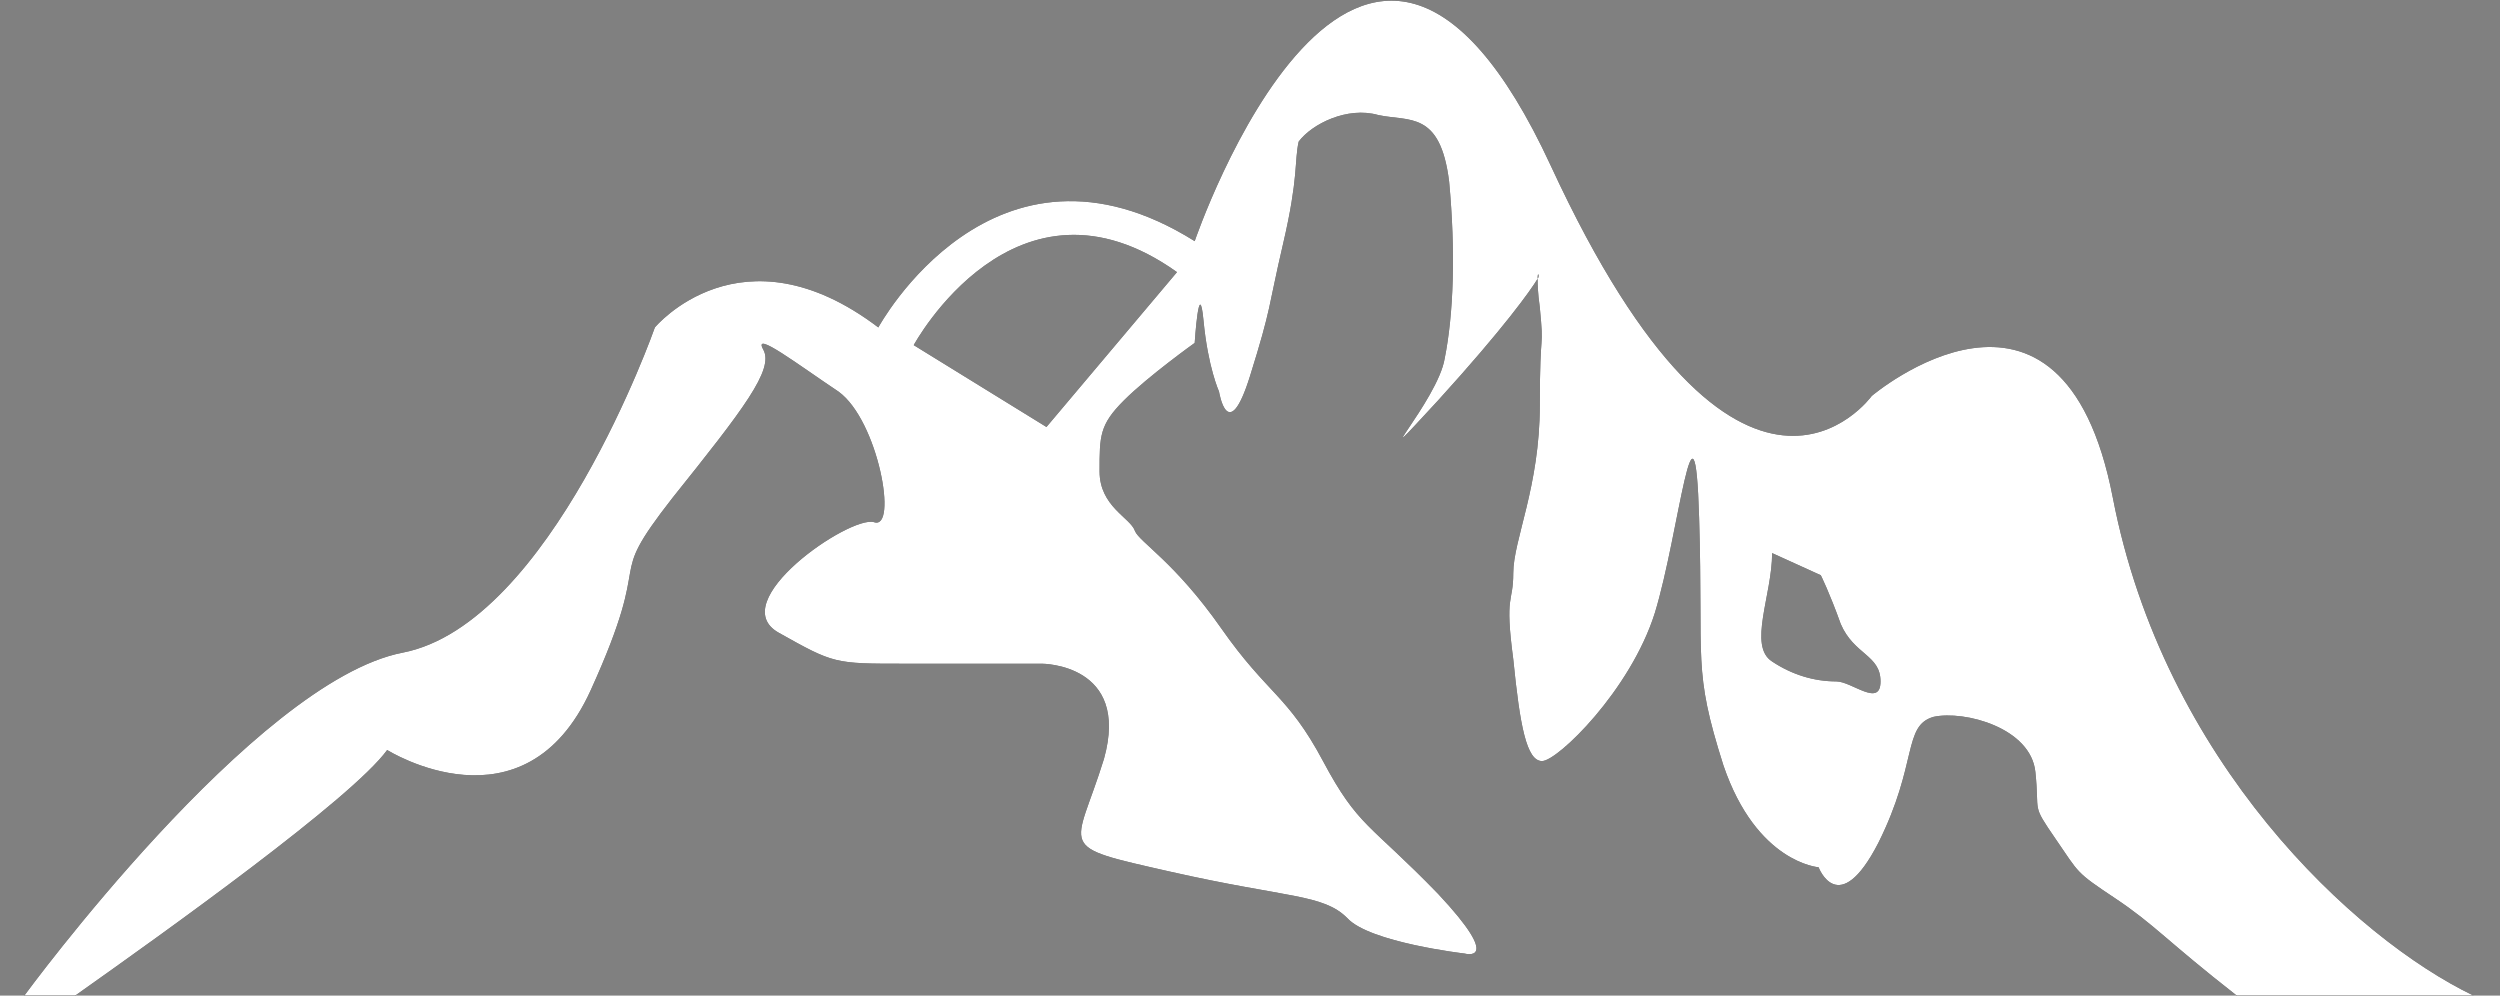 <?xml version="1.0" encoding="utf-8"?>
<!-- Generator: Adobe Illustrator 23.0.1, SVG Export Plug-In . SVG Version: 6.00 Build 0)  -->
<svg version="1.1" id="Layer_1" xmlns="http://www.w3.org/2000/svg" xmlns:xlink="http://www.w3.org/1999/xlink" x="0px" y="0px"
	 viewBox="0 0 113 45" style="enable-background:new 0 0 113 45;" xml:space="preserve">
<rect x="0" y="0" width="113" height="45" fill="#808080" stroke="none"/>
<style type="text/css">
	.st0{clip-path:url(#SVGID_2_);}
	.st1{fill:#FFFFFF;}
</style>
<g>
	<g>
		<g>
			<path d="M95.5,22.5c2.3,11.9,10.9,19.9,16.3,22.5h-10.7c-3.2-2.5-3.7-3.2-5.5-4.4c-1.8-1.2-1.6-1.1-2.7-2.7
				c-1.1-1.6-0.7-1.1-0.9-3c-0.2-2-3.2-2.8-4.6-2.5c-1.4,0.4-0.7,2.1-2.5,5.7c-1.8,3.5-2.7,1.1-2.7,1.1s-2.8-0.2-4.3-4.6
				c-1.4-4.4-0.9-4.6-1.1-11.2c-0.2-6.6-0.9,0.7-2,4.3c-1.1,3.5-4.4,6.7-5.1,6.7s-1-1.6-1.3-4.6c-0.4-3,0-2.5,0-3.9
				c0-1.5,1.2-3.9,1.2-7.6s0.2-2.3,0-4.4c-0.1-0.7-0.1-1.1-0.1-1.3c0.1-0.1,0-0.4,0,0c-0.3,0.5-1.5,2.2-4.5,5.5
				c-3.6,3.9,0,0,0.3-1.9c0.4-2,0.5-4.8,0.2-8c-0.4-3.2-1.8-2.7-3.2-3c-1.4-0.4-3,0.4-3.6,1.2C58.5,7.3,58.7,8,58,11
				c-0.7,3-0.5,2.8-1.5,6c-1,3.2-1.4,0.7-1.4,0.7s-0.5-1.1-0.7-3.2c-0.2-2.1-0.4,1-0.4,1s-2.1,1.5-3.2,2.6c-1.1,1.1-1.1,1.6-1.1,3.2
				c0,1.6,1.4,2.1,1.6,2.7c0.2,0.5,1.8,1.4,3.9,4.4c2.1,3,3,3,4.6,6c1.6,3,2.1,2.8,5.2,6c3,3.2,1.2,2.7,1.2,2.7s-4.3-0.5-5.3-1.6
				c-1.1-1.1-2.7-0.9-8-2.1c-5.3-1.2-4.3-0.9-3-5.1c1.2-4.3-2.8-4.3-2.8-4.3h-6.2c-3.2,0-3.2,0-5.7-1.4c-2.5-1.4,3.2-5.3,4.3-5
				c1.1,0.4,0.2-4.6-1.6-5.9c-1.8-1.2-3.9-2.8-3.4-1.9c0.5,0.9-0.9,2.7-4.1,6.7c-3.2,4.1-0.7,2.1-3.7,8.7c-3,6.6-9.2,2.7-9.2,2.7
				C15.9,36.1,7.5,42.1,3.4,45H1.1c0,0,10.4-14.2,17.1-15.5c6.7-1.3,11.4-14.7,11.4-14.7s3.9-4.7,10.1,0c0,0,5.2-9.6,14.3-3.9
				c0,0,7.5-22,16.1-3.4c8.6,18.6,14.5,10.4,14.5,10.4S93.2,10.6,95.5,22.5L95.5,22.5z M53.2,12.3c-7.3-5.2-11.9,3.3-11.9,3.3l6,3.7
				L53.2,12.3z M83,30.8c0.7,0,2,1.2,2,0c0-1.2-1.2-1.2-1.8-2.6c-0.5-1.4-0.9-2.2-0.9-2.2l-2.2-1c0,1.9-1.1,4.2,0,4.9
				C81,30.5,82,30.8,83,30.8z"/>
		</g>
		<g>
			<defs>
				<path id="SVGID_1_" d="M95.5,22.5c2.3,11.9,10.9,19.9,16.3,22.5h-10.7c-3.2-2.5-3.7-3.2-5.5-4.4c-1.8-1.2-1.6-1.1-2.7-2.7
					c-1.1-1.6-0.7-1.1-0.9-3c-0.2-2-3.2-2.8-4.6-2.5c-1.4,0.4-0.7,2.1-2.5,5.7c-1.8,3.5-2.7,1.1-2.7,1.1s-2.8-0.2-4.3-4.6
					c-1.4-4.4-0.9-4.6-1.1-11.2c-0.2-6.6-0.9,0.7-2,4.3c-1.1,3.5-4.4,6.7-5.1,6.7s-1-1.6-1.3-4.6c-0.4-3,0-2.5,0-3.9
					c0-1.5,1.2-3.9,1.2-7.6s0.2-2.3,0-4.4c-0.1-0.7-0.1-1.1-0.1-1.3c0.1-0.1,0-0.4,0,0c-0.3,0.5-1.5,2.2-4.5,5.5
					c-3.6,3.9,0,0,0.3-1.9c0.4-2,0.5-4.8,0.2-8c-0.4-3.2-1.8-2.7-3.2-3c-1.4-0.4-3,0.4-3.6,1.2C58.5,7.3,58.7,8,58,11
					c-0.7,3-0.5,2.8-1.5,6c-1,3.2-1.4,0.7-1.4,0.7s-0.5-1.1-0.7-3.2c-0.2-2.1-0.4,1-0.4,1s-2.1,1.5-3.2,2.6
					c-1.1,1.1-1.1,1.6-1.1,3.2c0,1.6,1.4,2.1,1.6,2.7c0.2,0.5,1.8,1.4,3.9,4.4c2.1,3,3,3,4.6,6c1.6,3,2.1,2.8,5.2,6
					c3,3.2,1.2,2.7,1.2,2.7s-4.3-0.5-5.3-1.6c-1.1-1.1-2.7-0.9-8-2.1c-5.3-1.2-4.3-0.9-3-5.1c1.2-4.3-2.8-4.3-2.8-4.3h-6.2
					c-3.2,0-3.2,0-5.7-1.4c-2.5-1.4,3.2-5.3,4.3-5c1.1,0.4,0.2-4.6-1.6-5.9c-1.8-1.2-3.9-2.8-3.4-1.9c0.5,0.9-0.9,2.7-4.1,6.7
					c-3.2,4.1-0.7,2.1-3.7,8.7c-3,6.6-9.2,2.7-9.2,2.7C15.9,36.1,7.5,42.1,3.4,45H1.1c0,0,10.4-14.2,17.1-15.5
					c6.7-1.3,11.4-14.7,11.4-14.7s3.9-4.7,10.1,0c0,0,5.2-9.6,14.3-3.9c0,0,7.5-22,16.1-3.4c8.6,18.6,14.5,10.4,14.5,10.4
					S93.2,10.6,95.5,22.5L95.5,22.5z M53.2,12.3c-7.3-5.2-11.9,3.3-11.9,3.3l6,3.7L53.2,12.3z M83,30.8c0.7,0,2,1.2,2,0
					c0-1.2-1.2-1.2-1.8-2.6c-0.5-1.4-0.9-2.2-0.9-2.2l-2.2-1c0,1.9-1.1,4.2,0,4.9C81,30.5,82,30.8,83,30.8z"/>
			</defs>
			<clipPath id="SVGID_2_">
				<use xlink:href="#SVGID_1_"  style="overflow:visible;"/>
			</clipPath>
			<g class="st0">
				<g>
					<path class="st1" d="M-10.2,0h132.6v45H-10.2V0z"/>
				</g>
			</g>
		</g>
	</g>
</g>
</svg>
